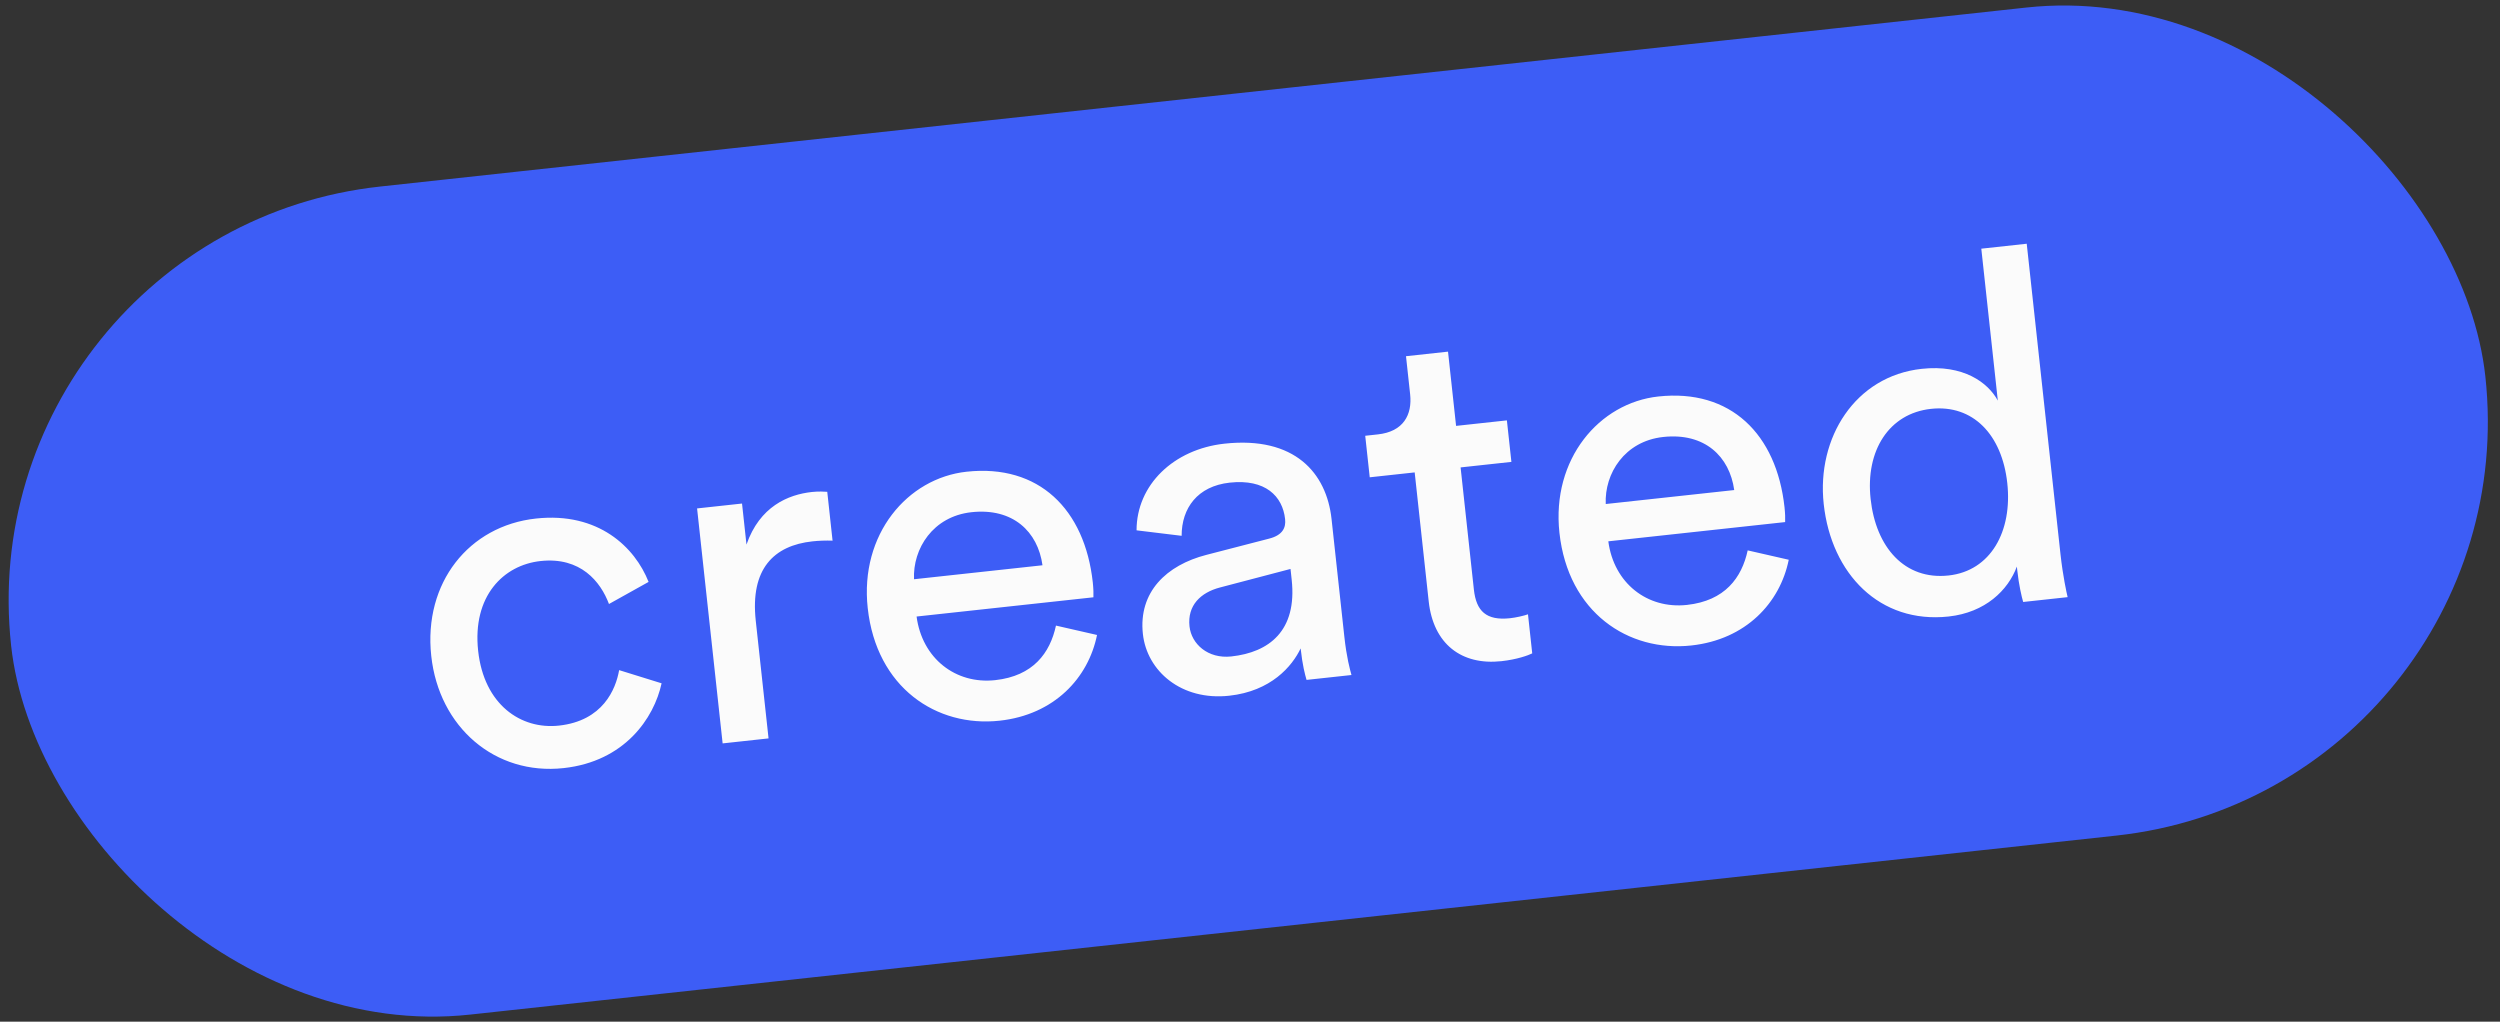 <svg width="323" height="132" viewBox="0 0 323 132" fill="none" xmlns="http://www.w3.org/2000/svg">
<rect x="0" y="0" width="323" height="132" fill="#333333" stroke="none"/>
<g clip-path="url(#clip0_2016_264)">
<rect x="-4.38" y="29.919" width="321.558" height="107.613" rx="53.806" transform="rotate(-6.206 -4.38 29.919)" fill="#3D5DF6"/>
<path d="M69.839 72.486C65.042 73.007 61.008 77.022 61.777 84.091C62.532 91.034 67.292 94.284 72.215 93.748C77.895 93.131 79.559 89.054 79.993 86.58L85.478 88.283C84.5 92.796 80.701 98.382 72.812 99.239C63.976 100.2 56.72 93.965 55.718 84.75C54.689 75.283 60.595 67.935 69.242 66.995C77.32 66.116 82.035 70.713 83.798 75.183L78.68 78.038C77.601 75.154 75.014 71.923 69.839 72.486ZM106.881 63.541L107.567 69.852C106.67 69.822 105.779 69.855 104.959 69.944C99.972 70.486 96.916 73.501 97.643 80.191L99.297 95.401L93.364 96.047L90.063 65.689L95.87 65.057L96.446 70.359C98.147 65.448 101.811 63.9 104.903 63.564C105.724 63.475 106.558 63.512 106.881 63.541ZM118.091 74.838L134.69 73.033C134.09 68.692 130.879 65.593 125.515 66.176C120.529 66.718 117.918 70.898 118.091 74.838ZM136.431 80.826L141.736 82.038C140.615 87.588 136.215 92.345 129.146 93.114C121.004 93.999 113.227 88.842 112.109 78.554C111.072 69.024 117.245 61.775 124.882 60.945C134.223 59.929 140.161 65.797 141.191 75.264C141.273 76.021 141.292 76.786 141.27 77.171L118.423 79.656C119.139 85.07 123.464 88.431 128.577 87.875C133.499 87.34 135.666 84.358 136.431 80.826ZM147.66 81.905C147.069 76.477 150.716 73.015 155.872 71.688L163.947 69.597C165.75 69.145 166.152 68.143 166.035 67.07C165.712 64.104 163.488 61.855 158.881 62.356C154.715 62.809 152.662 65.651 152.667 69.227L146.843 68.519C146.843 62.644 151.642 58.035 158.206 57.321C167.294 56.333 171.391 61.124 172.036 67.056L173.69 82.267C173.979 84.918 174.403 86.468 174.611 87.212L168.805 87.843C168.596 87.1 168.283 85.984 168.043 83.775C166.951 86.065 164.237 89.298 158.809 89.888C152.624 90.561 148.181 86.701 147.66 81.905ZM159.088 84.813C163.947 84.284 167.607 81.524 166.886 74.897L166.735 73.508L157.608 75.906C155.125 76.559 153.389 78.216 153.684 80.93C153.931 83.202 156.058 85.142 159.088 84.813ZM187.083 45.432L188.126 55.025L194.69 54.312L195.273 59.676L188.709 60.39L190.425 76.169C190.727 78.946 192.014 80.211 195.107 79.874C195.864 79.792 196.923 79.549 197.415 79.368L197.964 84.417C197.479 84.661 196.006 85.205 193.986 85.424C188.811 85.987 185.186 83.188 184.589 77.697L182.777 61.035L176.97 61.667L176.387 56.302L178.028 56.123C181.31 55.767 182.479 53.596 182.19 50.945L181.655 46.022L187.083 45.432ZM207.462 65.12L224.061 63.315C223.461 58.974 220.25 55.875 214.885 56.458C209.899 57 207.288 61.18 207.462 65.12ZM225.802 71.109L231.106 72.32C229.986 77.87 225.586 82.627 218.517 83.396C210.375 84.281 202.598 79.124 201.479 68.836C200.443 59.306 206.616 52.057 214.253 51.227C223.593 50.211 229.532 56.079 230.561 65.546C230.644 66.303 230.663 67.068 230.641 67.453L207.794 69.938C208.51 75.352 212.835 78.713 217.947 78.157C222.87 77.622 225.037 74.64 225.802 71.109ZM241.683 64.464C242.362 70.713 246.082 74.97 251.762 74.352C257.19 73.762 260.02 68.665 259.341 62.416C258.662 56.168 254.913 52.233 249.485 52.824C244.057 53.414 241.003 58.216 241.683 64.464ZM260.633 73.707L260.578 73.202C259.442 76.263 256.498 79.138 251.764 79.653C242.865 80.62 236.605 74.149 235.624 65.123C234.69 56.54 239.701 48.587 248.284 47.654C253.649 47.07 256.841 49.405 258.118 51.757L255.984 32.129L261.853 31.49L266.211 71.568C266.527 74.471 267.02 76.653 267.138 77.151L261.394 77.775C261.193 77.095 260.832 75.537 260.633 73.707Z" fill="#FBFBFB"/>
</g>
<defs>
<clipPath id="clip0_2016_264">
<rect width="323" height="132" fill="white"/>
</clipPath>
</defs>
</svg>
